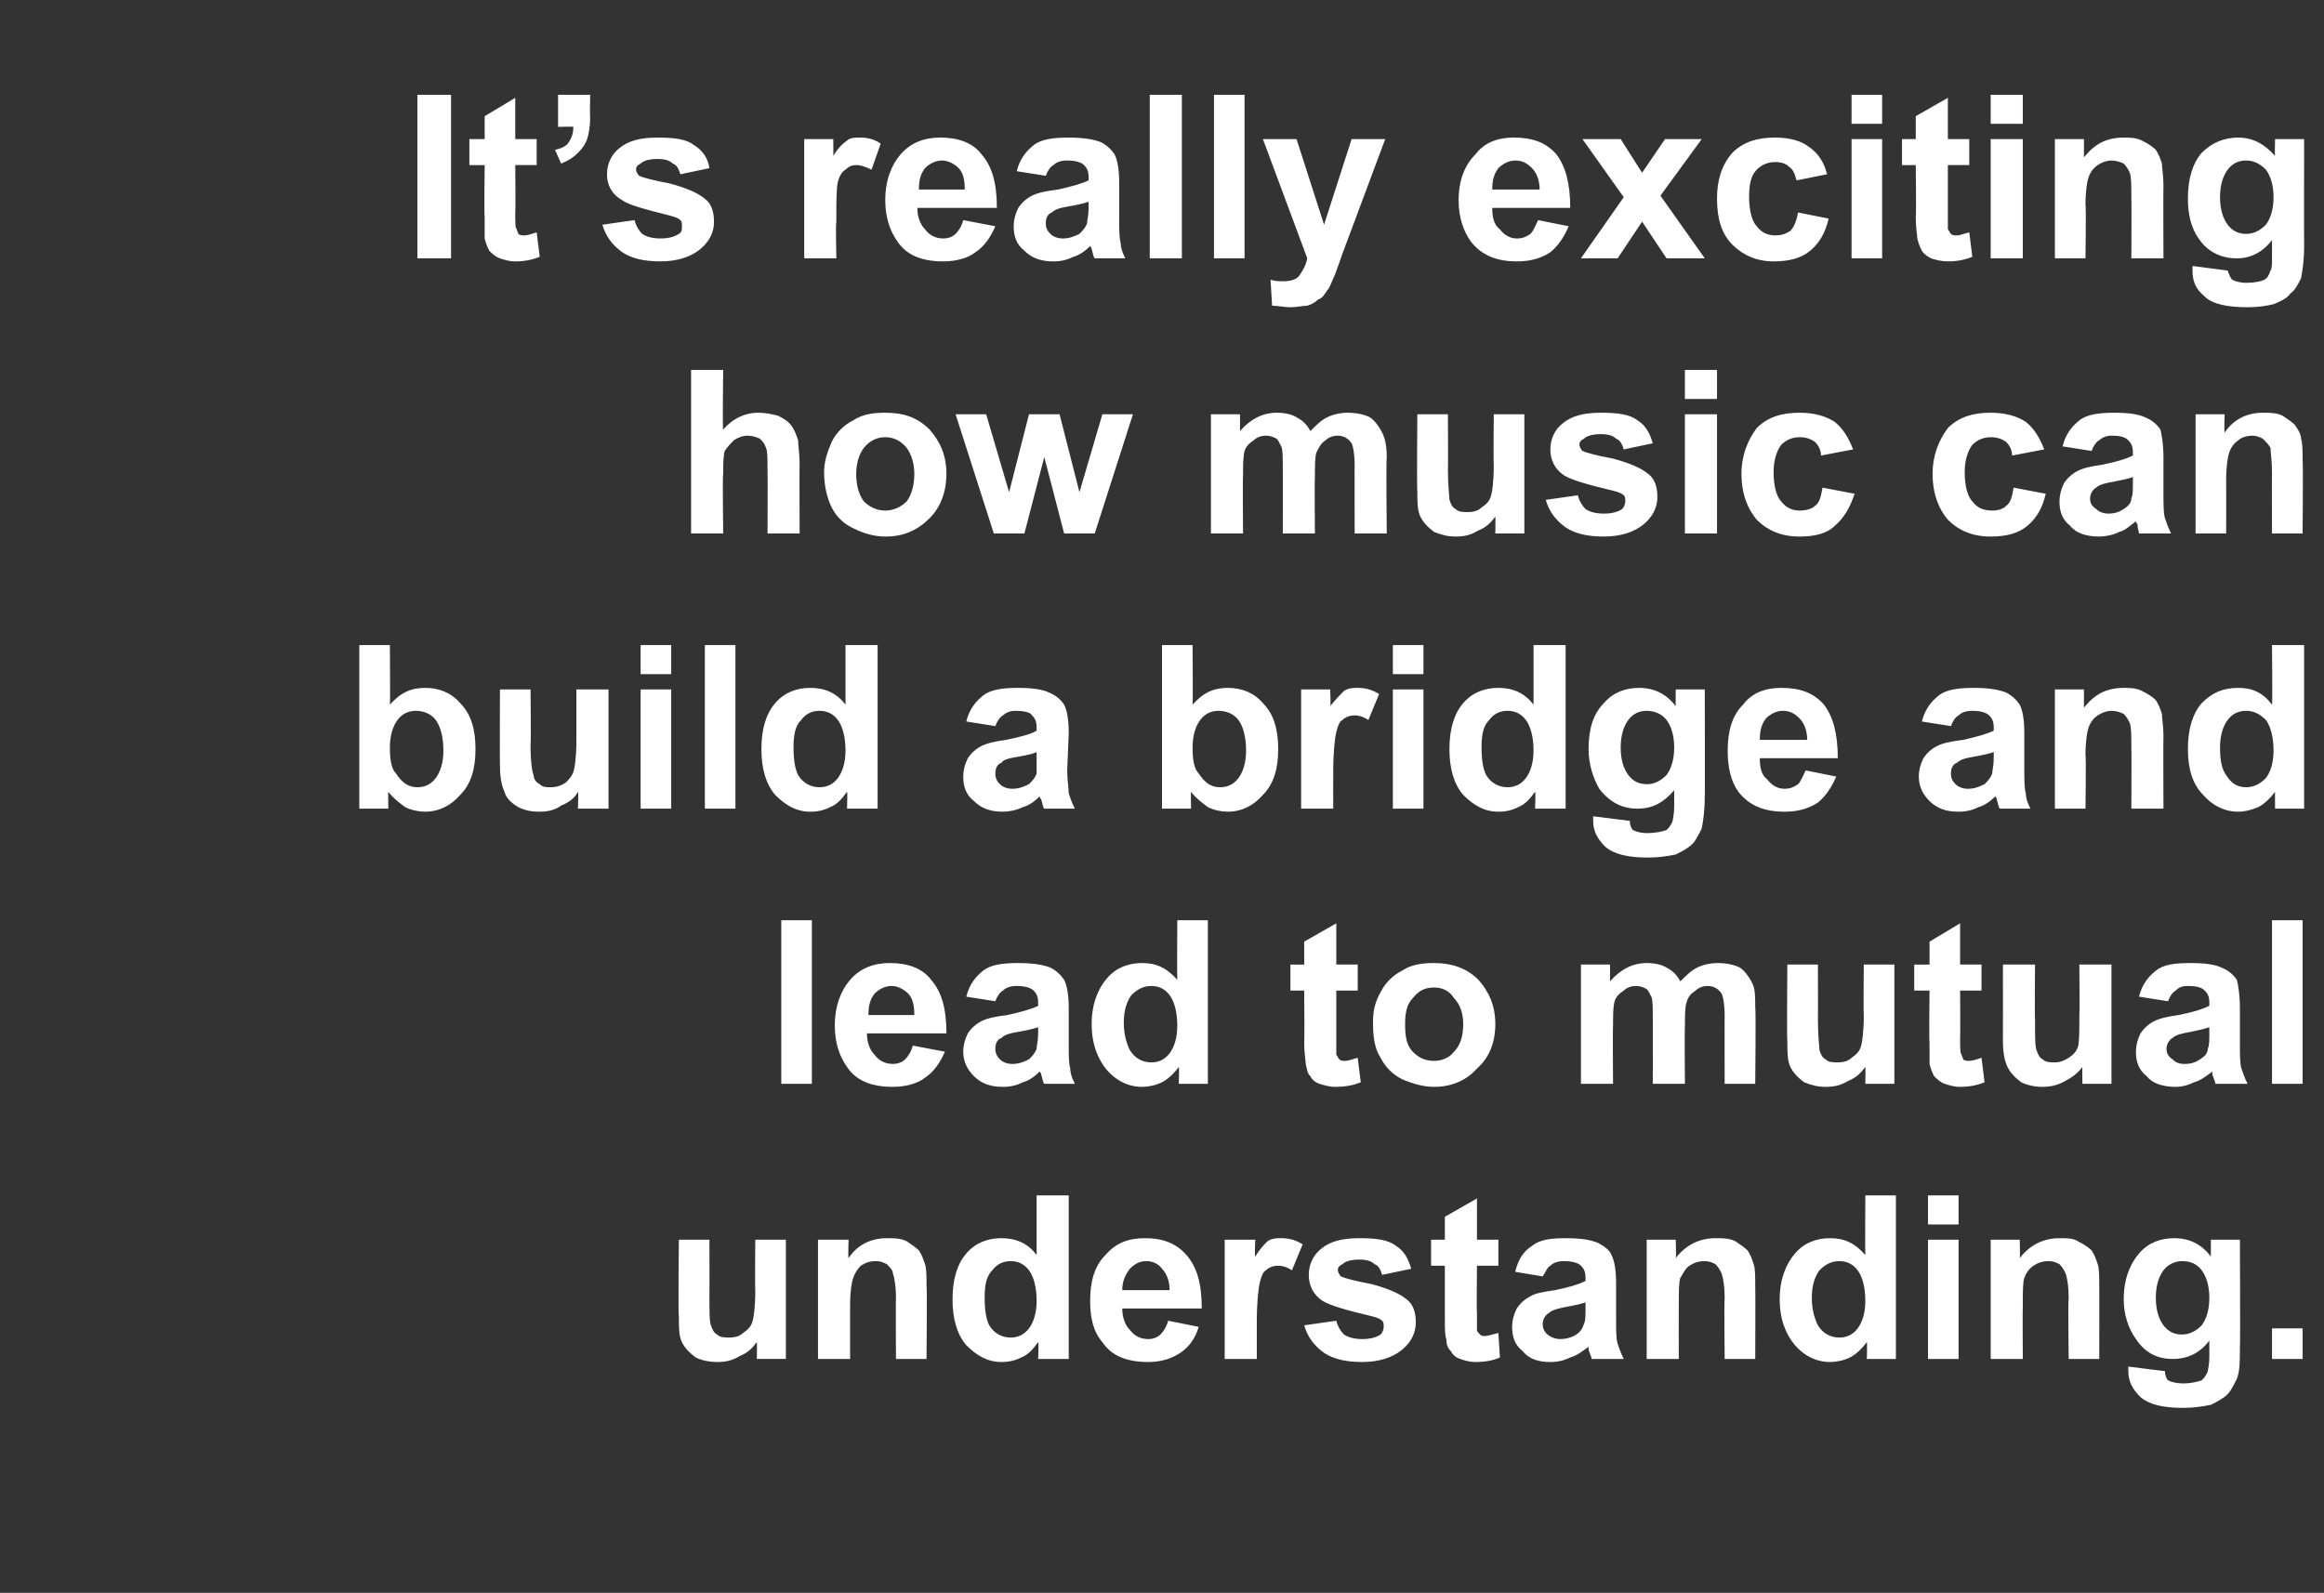 <?xml version="1.0" standalone="no"?><!DOCTYPE svg PUBLIC "-//W3C//DTD SVG 1.1//EN" "http://www.w3.org/Graphics/SVG/1.1/DTD/svg11.dtd"><svg xmlns="http://www.w3.org/2000/svg" version="1.1" width="152px" height="104.2px" viewBox="0 -6 152 104.2" style="top:-6px"><rect x="0" y="-6" width="152" height="104.2" fill="#333333" stroke="none"/><desc>It’s really exciting how music can build a bridge and lead to mutual understanding.</desc><defs/><g id="Polygon41993"><path d="m49.5 82.9c0 0 .02-1.14 0-1.1c-.3.4-.6.7-1.1.9c-.5.3-.9.4-1.5.4c-.5 0-1-.1-1.4-.3c-.4-.3-.7-.6-.9-1c-.2-.4-.2-1-.2-1.7c-.05-.04 0-5 0-5l2 0c0 0 .01 3.62 0 3.6c0 1.1 0 1.8.1 2c.1.3.2.5.4.6c.2.2.5.2.8.2c.4 0 .7-.1.9-.3c.3-.2.5-.4.6-.7c.1-.3.2-1 .2-2.1c-.03.02 0-3.3 0-3.3l2 0l0 7.8l-1.9 0zm11.1 0l-2 0c0 0-.02-3.95 0-3.9c0-.9-.1-1.4-.2-1.7c0-.2-.2-.4-.4-.6c-.2-.1-.4-.2-.7-.2c-.4 0-.7.1-1 .3c-.2.2-.4.5-.5.8c-.1.3-.2.9-.2 1.8c0 0 0 3.5 0 3.5l-2.1 0l0-7.8l2 0c0 0-.04 1.18 0 1.2c.6-.9 1.5-1.3 2.5-1.3c.5 0 .9 0 1.3.2c.3.2.6.4.8.6c.2.3.3.6.4.9c.1.3.1.8.1 1.4c.04-.01 0 4.8 0 4.8zm9.3 0l-2 0c0 0 .05-1.12 0-1.1c-.3.4-.6.8-1.1 1c-.4.2-.8.3-1.3.3c-.9 0-1.6-.4-2.3-1.1c-.6-.7-.9-1.7-.9-3c0-1.3.3-2.3.9-3c.6-.7 1.4-1 2.3-1c.9 0 1.7.3 2.3 1.1c0-.05 0-3.9 0-3.9l2.1 0l0 10.7zm-5.5-4c0 .8.1 1.4.3 1.8c.3.5.8.8 1.4.8c.5 0 .9-.2 1.2-.6c.3-.4.5-1 .5-1.8c0-.9-.2-1.6-.5-2c-.3-.4-.7-.6-1.2-.6c-.5 0-.9.2-1.2.6c-.4.4-.5 1-.5 1.8zm12 1.5c0 0 2 .4 2 .4c-.2.7-.6 1.3-1.2 1.7c-.6.4-1.3.6-2.1.6c-1.4 0-2.4-.4-3-1.3c-.6-.7-.8-1.6-.8-2.7c0-1.3.3-2.3 1-3c.7-.8 1.5-1.1 2.6-1.1c1.1 0 2 .3 2.7 1.1c.7.8 1 1.9 1 3.5c0 0-5.2 0-5.2 0c0 .6.2 1.1.5 1.4c.3.4.7.6 1.2.6c.3 0 .6-.1.8-.3c.2-.2.4-.5.5-.9zm.1-2c0-.6-.2-1.1-.5-1.4c-.2-.3-.6-.5-1-.5c-.5 0-.8.2-1.1.5c-.3.4-.5.8-.5 1.4c0 0 3.1 0 3.1 0zm5.7 4.5l-2.1 0l0-7.8l2 0c0 0-.05 1.15 0 1.1c.3-.5.6-.8.8-1c.3-.2.6-.2.9-.2c.5 0 .9.1 1.4.4c0 0-.7 1.7-.7 1.7c-.3-.2-.6-.3-.9-.3c-.3 0-.6.1-.8.3c-.2.1-.3.4-.4.8c-.1.4-.2 1.3-.2 2.6c0 .02 0 2.4 0 2.4zm3.1-2.2c0 0 2.1-.3 2.1-.3c.1.4.3.7.5.9c.3.2.7.3 1.2.3c.5 0 .9-.1 1.2-.3c.1-.1.2-.3.2-.5c0-.2 0-.3-.1-.4c-.1-.1-.3-.2-.7-.3c-1.7-.4-2.7-.7-3.2-1c-.6-.4-.9-1-.9-1.7c0-.7.3-1.3.8-1.7c.6-.5 1.4-.7 2.5-.7c1.1 0 1.9.1 2.4.5c.5.3.8.8 1 1.5c0 0-1.9.4-1.9.4c-.1-.3-.2-.6-.5-.7c-.2-.2-.5-.3-1-.3c-.5 0-.9.1-1.1.3c-.2.1-.3.2-.3.4c0 .1.1.3.2.4c.2.1.9.3 2 .5c1.1.3 1.8.6 2.3 1c.4.3.6.8.6 1.5c0 .7-.3 1.3-.9 1.8c-.6.5-1.5.8-2.6.8c-1.1 0-1.9-.2-2.5-.6c-.7-.5-1.1-1.1-1.3-1.8zm12.7-5.6l0 1.7l-1.4 0c0 0-.03 3.12 0 3.1c0 .7 0 1 0 1.1c0 .1.1.2.2.3c.1.1.2.1.3.1c.2 0 .5-.1.9-.2c0 0 .1 1.6.1 1.6c-.4.2-1 .3-1.6.3c-.4 0-.7-.1-1-.2c-.3-.1-.5-.3-.6-.5c-.2-.2-.3-.4-.3-.8c-.1-.2-.1-.7-.1-1.4c0-.03 0-3.4 0-3.4l-.9 0l0-1.7l.9 0l0-1.5l2.1-1.2l0 2.7l1.4 0zm2.9 2.4c0 0-1.8-.3-1.8-.3c.2-.8.5-1.3 1.1-1.7c.5-.4 1.2-.5 2.2-.5c1 0 1.6.1 2.1.3c.4.2.8.5.9.8c.2.4.3 1 .3 1.9c0 0 0 2.4 0 2.4c0 .6 0 1.2.1 1.5c.1.3.2.6.4 1c0 0-2.1 0-2.1 0c0-.1-.1-.3-.2-.6c0-.1 0-.2 0-.2c-.4.3-.8.6-1.2.7c-.4.2-.8.3-1.3.3c-.8 0-1.4-.2-1.8-.7c-.5-.4-.7-.9-.7-1.6c0-.4.1-.8.3-1.2c.2-.3.5-.6.9-.8c.3-.2.9-.3 1.6-.4c1-.2 1.6-.4 2-.6c0 0 0-.2 0-.2c0-.4-.1-.6-.3-.8c-.2-.2-.6-.3-1.1-.3c-.4 0-.7.1-.9.3c-.2.1-.3.4-.5.7zm2.8 1.7c-.3.1-.7.2-1.3.3c-.5.1-.9.2-1.1.4c-.2.1-.4.4-.4.7c0 .3.1.5.3.7c.3.2.5.3.9.3c.3 0 .7-.1 1-.3c.3-.2.4-.4.5-.7c.1-.2.1-.5.1-1c0 0 0-.4 0-.4zm11.1 3.7l-2 0c0 0-.04-3.95 0-3.9c0-.9-.1-1.4-.2-1.7c-.1-.2-.2-.4-.4-.6c-.2-.1-.4-.2-.7-.2c-.4 0-.7.1-1 .3c-.3.2-.4.5-.6.8c-.1.3-.1.9-.1 1.8c-.01 0 0 3.5 0 3.5l-2.1 0l0-7.8l1.9 0c0 0 .04 1.18 0 1.2c.7-.9 1.6-1.3 2.6-1.3c.5 0 .9 0 1.3.2c.3.2.6.4.8.6c.2.3.3.6.4.9c.1.3.1.8.1 1.4c.02-.01 0 4.8 0 4.8zm9.2 0l-1.9 0c0 0 .03-1.12 0-1.1c-.3.4-.7.8-1.1 1c-.4.2-.9.3-1.3.3c-.9 0-1.7-.4-2.3-1.1c-.6-.7-1-1.7-1-3c0-1.3.4-2.3 1-3c.6-.7 1.4-1 2.3-1c.9 0 1.6.3 2.3 1.1c-.02-.05 0-3.9 0-3.9l2 0l0 10.7zm-5.5-4c0 .8.2 1.4.4 1.8c.3.5.8.8 1.4.8c.5 0 .9-.2 1.2-.6c.3-.4.5-1 .5-1.8c0-.9-.2-1.6-.5-2c-.3-.4-.7-.6-1.2-.6c-.5 0-.9.2-1.3.6c-.3.4-.5 1-.5 1.8zm7.6-4.8l0-1.9l2 0l0 1.9l-2 0zm0 8.8l0-7.8l2 0l0 7.8l-2 0zm11.2 0l-2 0c0 0-.05-3.95 0-3.9c0-.9-.1-1.4-.2-1.7c-.1-.2-.2-.4-.4-.6c-.2-.1-.4-.2-.7-.2c-.4 0-.7.1-1 .3c-.3.2-.5.5-.6.8c-.1.3-.1.9-.1 1.8c-.02 0 0 3.5 0 3.5l-2.1 0l0-7.8l1.9 0c0 0 .03 1.18 0 1.2c.7-.9 1.6-1.3 2.6-1.3c.5 0 .9 0 1.2.2c.4.2.7.4.9.6c.2.3.3.6.4.9c.1.3.1.8.1 1.4c.01-.01 0 4.8 0 4.8zm1.9.8c0-.1 0-.2 0-.3c0 0 2.4.3 2.4.3c0 .3.1.5.2.6c.2.1.5.2 1 .2c.5 0 .9-.1 1.2-.2c.1-.1.3-.3.4-.6c0-.1.1-.4.1-.9c0 0 0-1.1 0-1.1c-.6.8-1.4 1.2-2.4 1.2c-1 0-1.8-.4-2.4-1.3c-.5-.7-.8-1.6-.8-2.6c0-1.3.4-2.3 1-3c.6-.7 1.4-1 2.3-1c1 0 1.8.4 2.4 1.2c0 .03 0-1.1 0-1.1l1.9 0c0 0 .03 7.02 0 7c0 .9 0 1.6-.2 2.1c-.2.4-.4.8-.6 1c-.3.3-.7.5-1.1.7c-.5.1-1.1.2-1.8.2c-1.3 0-2.2-.2-2.8-.7c-.5-.5-.8-1-.8-1.7c0 0 0 0 0 0zm1.8-4.8c0 .8.2 1.4.5 1.8c.3.4.7.6 1.2.6c.5 0 .9-.2 1.3-.6c.3-.4.5-1 .5-1.8c0-.8-.2-1.4-.5-1.8c-.3-.4-.7-.6-1.3-.6c-.4 0-.9.2-1.2.6c-.3.4-.5 1-.5 1.8zm7.6 4l0-2l2 0l0 2l-2 0z" stroke="none" fill="#fff"/></g><g id="Polygon41992"><path d="m51.1 64.9l0-10.7l2 0l0 10.7l-2 0zm8.6-2.5c0 0 2.1.4 2.1.4c-.3.7-.7 1.3-1.3 1.7c-.5.4-1.3.6-2.1.6c-1.4 0-2.4-.4-3-1.3c-.5-.7-.8-1.6-.8-2.7c0-1.3.4-2.3 1-3c.7-.8 1.6-1.1 2.6-1.1c1.1 0 2.1.3 2.7 1.1c.7.8 1 1.9 1 3.5c0 0-5.2 0-5.2 0c0 .6.2 1.1.5 1.4c.3.4.7.6 1.2.6c.3 0 .6-.1.8-.3c.2-.2.4-.5.5-.9zm.1-2c0-.6-.1-1.1-.4-1.4c-.3-.3-.7-.5-1.1-.5c-.4 0-.8.2-1.1.5c-.3.4-.4.8-.4 1.4c0 0 3 0 3 0zm5.3-.9c0 0-1.9-.3-1.9-.3c.2-.8.6-1.3 1.1-1.7c.5-.4 1.3-.5 2.3-.5c.9 0 1.6.1 2.1.3c.4.2.7.5.9.8c.2.4.3 1 .3 1.9c0 0 0 2.4 0 2.4c0 .6 0 1.2.1 1.5c0 .3.1.6.3 1c0 0-2 0-2 0c-.1-.1-.1-.3-.2-.6c0-.1-.1-.2-.1-.2c-.3.3-.7.6-1.1.7c-.4.2-.8.3-1.3.3c-.8 0-1.4-.2-1.9-.7c-.4-.4-.7-.9-.7-1.6c0-.4.1-.8.3-1.2c.2-.3.5-.6.9-.8c.4-.2.9-.3 1.7-.4c.9-.2 1.6-.4 2-.6c0 0 0-.2 0-.2c0-.4-.1-.6-.3-.8c-.2-.2-.6-.3-1.1-.3c-.4 0-.7.1-.9.3c-.2.1-.4.4-.5.7zm2.8 1.7c-.3.1-.7.2-1.3.3c-.6.1-.9.2-1.1.4c-.3.1-.4.4-.4.7c0 .3.1.5.3.7c.2.2.5.3.8.3c.4 0 .7-.1 1.1-.3c.2-.2.4-.4.5-.7c0-.2.1-.5.1-1c0 0 0-.4 0-.4zm11.1 3.7l-1.9 0c0 0 .03-1.12 0-1.1c-.3.4-.7.8-1.1 1c-.4.2-.9.3-1.3.3c-.9 0-1.7-.4-2.3-1.1c-.6-.7-1-1.7-1-3c0-1.3.4-2.3 1-3c.6-.7 1.4-1 2.3-1c.9 0 1.6.3 2.3 1.1c-.02-.05 0-3.9 0-3.9l2 0l0 10.7zm-5.5-4c0 .8.2 1.4.4 1.8c.3.5.8.8 1.4.8c.5 0 .9-.2 1.2-.6c.3-.4.5-1 .5-1.8c0-.9-.2-1.6-.5-2c-.3-.4-.7-.6-1.2-.6c-.5 0-.9.2-1.3.6c-.3.4-.5 1-.5 1.8zm15.3-3.8l0 1.7l-1.4 0c0 0 0 3.12 0 3.1c0 .7 0 1 0 1.1c.1.1.1.2.2.3c.1.1.2.1.4.1c.2 0 .4-.1.8-.2c0 0 .2 1.6.2 1.6c-.5.2-1 .3-1.7.3c-.3 0-.7-.1-1-.2c-.3-.1-.5-.3-.6-.5c-.2-.2-.2-.4-.3-.8c0-.2-.1-.7-.1-1.4c.03-.03 0-3.4 0-3.4l-.9 0l0-1.7l.9 0l0-1.5l2.1-1.2l0 2.7l1.4 0zm1 3.8c0-.7.1-1.3.5-2c.3-.6.8-1.1 1.4-1.4c.6-.4 1.3-.5 2.1-.5c1.1 0 2.1.3 2.9 1.1c.7.8 1.1 1.7 1.1 2.9c0 1.2-.4 2.2-1.2 2.9c-.7.8-1.7 1.2-2.8 1.2c-.7 0-1.4-.2-2.1-.5c-.6-.3-1.1-.8-1.4-1.4c-.4-.6-.5-1.4-.5-2.3zm2.1.1c0 .8.1 1.4.5 1.8c.4.4.8.6 1.4.6c.5 0 1-.2 1.3-.6c.4-.4.6-1 .6-1.8c0-.7-.2-1.3-.6-1.7c-.3-.5-.8-.7-1.3-.7c-.6 0-1 .2-1.4.7c-.4.4-.5 1-.5 1.7zm11.5-3.9l1.9 0c0 0 .01 1.1 0 1.1c.7-.8 1.5-1.2 2.4-1.2c.5 0 1 .1 1.3.3c.4.2.7.5.9.9c.4-.4.7-.7 1.1-.9c.4-.2.9-.3 1.3-.3c.6 0 1.1.1 1.5.3c.3.2.6.6.8 1c.2.4.2.9.2 1.6c.05.05 0 5 0 5l-2 0c0 0-.01-4.43 0-4.4c0-.8-.1-1.3-.2-1.5c-.2-.3-.5-.5-.9-.5c-.3 0-.6.1-.8.3c-.3.2-.5.4-.6.8c-.1.3-.1.9-.1 1.6c-.03-.01 0 3.7 0 3.7l-2.1 0c0 0 .01-4.24 0-4.2c0-.8 0-1.3-.1-1.5c-.1-.2-.2-.4-.3-.5c-.2-.1-.4-.2-.7-.2c-.3 0-.6.1-.8.3c-.3.2-.5.4-.6.7c-.1.4-.1.9-.1 1.6c-.03.04 0 3.8 0 3.8l-2.1 0l0-7.8zm18.6 7.8c0 0 .02-1.14 0-1.1c-.3.4-.6.7-1.1.9c-.5.3-.9.4-1.5.4c-.5 0-.9-.1-1.4-.3c-.4-.3-.7-.6-.9-1c-.2-.4-.2-1-.2-1.7c-.04-.04 0-5 0-5l2 0c0 0 .01 3.62 0 3.6c0 1.1.1 1.8.1 2c.1.3.2.5.4.6c.2.2.5.2.8.2c.4 0 .7-.1.9-.3c.3-.2.5-.4.6-.7c.1-.3.2-1 .2-2.1c-.03.02 0-3.3 0-3.3l2 0l0 7.8l-1.9 0zm7.6-7.8l0 1.7l-1.4 0c0 0 .02 3.12 0 3.1c0 .7 0 1 .1 1.1c0 .1.1.2.1.3c.1.1.3.1.4.1c.2 0 .5-.1.8-.2c0 0 .2 1.6.2 1.6c-.5.2-1 .3-1.6.3c-.4 0-.7-.1-1-.2c-.3-.1-.5-.3-.7-.5c-.1-.2-.2-.4-.3-.8c0-.2 0-.7 0-1.4c-.04-.03 0-3.4 0-3.4l-1 0l0-1.7l1 0l0-1.5l2-1.2l0 2.7l1.4 0zm6.6 7.8c0 0-.02-1.14 0-1.1c-.3.4-.7.7-1.1.9c-.5.3-1 .4-1.5.4c-.5 0-1-.1-1.4-.3c-.4-.3-.7-.6-.9-1c-.2-.4-.3-1-.3-1.7c.01-.04 0-5 0-5l2.1 0c0 0-.03 3.62 0 3.6c0 1.1 0 1.8.1 2c.1.3.2.5.4.6c.2.2.5.2.8.2c.3 0 .6-.1.9-.3c.3-.2.5-.4.6-.7c.1-.3.1-1 .1-2.1c.03.02 0-3.3 0-3.3l2.1 0l0 7.8l-1.9 0zm5.6-5.4c0 0-1.9-.3-1.9-.3c.2-.8.6-1.3 1.1-1.7c.5-.4 1.2-.5 2.3-.5c.9 0 1.6.1 2 .3c.5.2.8.5 1 .8c.1.4.2 1 .2 1.9c0 0 0 2.4 0 2.4c0 .6 0 1.2.1 1.5c.1.3.2.6.4 1c0 0-2.1 0-2.1 0c0-.1-.1-.3-.2-.6c0-.1 0-.2 0-.2c-.4.3-.8.6-1.2.7c-.4.2-.8.3-1.2.3c-.8 0-1.5-.2-1.9-.7c-.5-.4-.7-.9-.7-1.6c0-.4.1-.8.3-1.2c.2-.3.5-.6.9-.8c.4-.2.9-.3 1.6-.4c1-.2 1.6-.4 2-.6c0 0 0-.2 0-.2c0-.4-.1-.6-.3-.8c-.2-.2-.5-.3-1.1-.3c-.4 0-.6.1-.8.3c-.2.1-.4.4-.5.7zm2.7 1.7c-.3.1-.7.2-1.2.3c-.6.1-1 .2-1.2.4c-.2.1-.4.4-.4.7c0 .3.1.5.4.7c.2.2.4.3.8.3c.4 0 .7-.1 1-.3c.3-.2.5-.4.5-.7c.1-.2.1-.5.1-1c0 0 0-.4 0-.4zm4.1 3.7l0-10.7l2 0l0 10.7l-2 0z" stroke="none" fill="#fff"/></g><g id="Polygon41991"><path d="m23.5 46.9l0-10.7l2 0c0 0 .03 3.85 0 3.9c.7-.8 1.4-1.1 2.3-1.1c.9 0 1.7.3 2.3 1c.7.7 1 1.7 1 3c0 1.3-.3 2.3-1 3c-.6.7-1.4 1.1-2.3 1.1c-.4 0-.9-.1-1.3-.3c-.4-.3-.8-.6-1.1-1c-.02-.02 0 1.1 0 1.1l-1.9 0zm2-4c0 .8.1 1.4.4 1.7c.4.6.8.9 1.4.9c.5 0 .9-.2 1.2-.6c.3-.4.5-1 .5-1.8c0-.9-.2-1.6-.5-2c-.3-.4-.8-.6-1.3-.6c-.5 0-.9.2-1.2.6c-.3.4-.5 1-.5 1.8zm12.3 4c0 0 .04-1.14 0-1.1c-.2.4-.6.7-1.1.9c-.4.3-.9.4-1.4.4c-.6 0-1-.1-1.4-.3c-.5-.3-.8-.6-.9-1c-.2-.4-.3-1-.3-1.7c-.02-.04 0-5 0-5l2 0c0 0 .04 3.62 0 3.6c0 1.1.1 1.8.2 2c0 .3.2.5.4.6c.2.2.4.2.7.2c.4 0 .7-.1 1-.3c.2-.2.4-.4.5-.7c.1-.3.2-1 .2-2.1c0 .02 0-3.3 0-3.3l2.1 0l0 7.8l-2 0zm4.1-8.8l0-1.9l2 0l0 1.9l-2 0zm0 8.8l0-7.8l2 0l0 7.8l-2 0zm4.2 0l0-10.7l2 0l0 10.7l-2 0zm11.3 0l-2 0c0 0 .04-1.12 0-1.1c-.3.4-.6.8-1.1 1c-.4.2-.8.3-1.3.3c-.9 0-1.6-.4-2.3-1.1c-.6-.7-.9-1.7-.9-3c0-1.3.3-2.3.9-3c.6-.7 1.4-1 2.3-1c.9 0 1.7.3 2.3 1.1c0-.05 0-3.9 0-3.9l2.1 0l0 10.7zm-5.5-4c0 .8.1 1.4.3 1.8c.3.5.8.8 1.4.8c.5 0 .9-.2 1.2-.6c.3-.4.5-1 .5-1.8c0-.9-.2-1.6-.5-2c-.3-.4-.7-.6-1.2-.6c-.5 0-.9.2-1.2.6c-.4.4-.5 1-.5 1.8zm13.2-1.4c0 0-1.9-.3-1.9-.3c.2-.8.6-1.3 1.1-1.7c.5-.4 1.3-.5 2.3-.5c.9 0 1.6.1 2 .3c.5.2.8.5 1 .8c.2.4.3 1 .3 1.9c0 0-.1 2.4-.1 2.4c0 .6.1 1.2.1 1.5c.1.3.2.6.4 1c0 0-2 0-2 0c-.1-.1-.1-.3-.2-.6c-.1-.1-.1-.2-.1-.2c-.3.3-.7.6-1.1.7c-.4.2-.9.3-1.3.3c-.8 0-1.4-.2-1.9-.7c-.5-.4-.7-.9-.7-1.6c0-.4.1-.8.3-1.2c.2-.3.5-.6.9-.8c.4-.2.9-.3 1.6-.4c1-.2 1.7-.4 2-.6c0 0 0-.2 0-.2c0-.4-.1-.6-.3-.8c-.1-.2-.5-.3-1.1-.3c-.3 0-.6.1-.8.3c-.2.1-.4.4-.5.7zm2.7 1.7c-.2.1-.6.2-1.2.3c-.6.1-1 .2-1.1.4c-.3.1-.4.4-.4.7c0 .3.1.5.3.7c.2.2.5.3.8.3c.4 0 .7-.1 1.1-.3c.2-.2.4-.4.5-.7c0-.2 0-.5 0-1c0 0 0-.4 0-.4zm8.2 3.7l0-10.7l2 0c0 0 .03 3.85 0 3.9c.7-.8 1.4-1.1 2.3-1.1c.9 0 1.7.3 2.3 1c.7.7 1 1.7 1 3c0 1.3-.3 2.3-1 3c-.6.7-1.4 1.1-2.3 1.1c-.4 0-.9-.1-1.3-.3c-.4-.3-.8-.6-1.1-1c-.02-.02 0 1.1 0 1.1l-1.9 0zm2-4c0 .8.1 1.4.4 1.7c.4.6.8.9 1.4.9c.5 0 .9-.2 1.2-.6c.3-.4.5-1 .5-1.8c0-.9-.2-1.6-.5-2c-.3-.4-.8-.6-1.3-.6c-.5 0-.9.2-1.2.6c-.3.4-.5 1-.5 1.8zm9.2 4l-2.1 0l0-7.8l1.9 0c0 0 .05 1.15 0 1.1c.4-.5.7-.8.9-1c.3-.2.6-.2.9-.2c.5 0 .9.1 1.4.4c0 0-.7 1.7-.7 1.7c-.3-.2-.6-.3-.9-.3c-.3 0-.6.1-.8.3c-.2.1-.3.4-.4.8c-.1.4-.2 1.3-.2 2.6c-.01.02 0 2.4 0 2.4zm3.9-8.8l0-1.9l2 0l0 1.9l-2 0zm0 8.8l0-7.8l2 0l0 7.8l-2 0zm11.3 0l-2 0c0 0 .05-1.12 0-1.1c-.3.4-.6.8-1.1 1c-.4.2-.8.3-1.3.3c-.9 0-1.6-.4-2.3-1.1c-.6-.7-.9-1.7-.9-3c0-1.3.3-2.3.9-3c.6-.7 1.4-1 2.3-1c.9 0 1.7.3 2.3 1.1c0-.05 0-3.9 0-3.9l2.1 0l0 10.7zm-5.5-4c0 .8.1 1.4.3 1.8c.3.5.8.8 1.4.8c.5 0 .9-.2 1.2-.6c.3-.4.5-1 .5-1.8c0-.9-.2-1.6-.5-2c-.3-.4-.7-.6-1.2-.6c-.5 0-.9.2-1.2.6c-.4.4-.5 1-.5 1.8zm7.3 4.8c0-.1 0-.2 0-.3c0 0 2.4.3 2.4.3c0 .3.1.5.2.6c.2.1.5.2.9.2c.6 0 1-.1 1.3-.2c.1-.1.3-.3.4-.6c0-.1.1-.4.1-.9c0 0 0-1.1 0-1.1c-.7.8-1.4 1.2-2.4 1.2c-1 0-1.8-.4-2.5-1.3c-.4-.7-.7-1.6-.7-2.6c0-1.3.3-2.3 1-3c.6-.7 1.4-1 2.3-1c1 0 1.8.4 2.4 1.2c-.01.03 0-1.1 0-1.1l1.9 0c0 0 .02 7.02 0 7c0 .9-.1 1.6-.2 2.1c-.2.4-.4.8-.6 1c-.3.3-.7.5-1.1.7c-.5.1-1.1.2-1.8.2c-1.3 0-2.2-.2-2.8-.7c-.5-.5-.8-1-.8-1.7c0 0 0 0 0 0zm1.8-4.8c0 .8.2 1.4.5 1.8c.3.4.7.6 1.2.6c.5 0 .9-.2 1.3-.6c.3-.4.5-1 .5-1.8c0-.8-.2-1.4-.5-1.8c-.3-.4-.8-.6-1.3-.6c-.5 0-.9.2-1.2.6c-.3.4-.5 1-.5 1.8zm12.1 1.5c0 0 2 .4 2 .4c-.3.7-.7 1.3-1.2 1.7c-.6.4-1.3.6-2.2.6c-1.3 0-2.3-.4-3-1.3c-.5-.7-.7-1.6-.7-2.7c0-1.3.3-2.3 1-3c.6-.8 1.5-1.1 2.5-1.1c1.2 0 2.1.3 2.8 1.1c.6.8.9 1.9.9 3.5c0 0-5.1 0-5.1 0c0 .6.1 1.1.5 1.4c.3.4.7.6 1.1.6c.4 0 .6-.1.9-.3c.2-.2.3-.5.5-.9zm.1-2c0-.6-.2-1.1-.5-1.4c-.3-.3-.6-.5-1.1-.5c-.4 0-.8.2-1.1.5c-.3.4-.4.8-.4 1.4c0 0 3.1 0 3.1 0zm9.4-.9c0 0-1.9-.3-1.9-.3c.2-.8.6-1.3 1.1-1.7c.5-.4 1.3-.5 2.3-.5c.9 0 1.6.1 2.1.3c.4.2.7.5.9.8c.2.4.3 1 .3 1.9c0 0 0 2.4 0 2.4c0 .6 0 1.2.1 1.5c0 .3.1.6.3 1c0 0-2 0-2 0c-.1-.1-.1-.3-.2-.6c0-.1-.1-.2-.1-.2c-.3.3-.7.6-1.1.7c-.4.2-.8.3-1.3.3c-.8 0-1.4-.2-1.9-.7c-.4-.4-.7-.9-.7-1.6c0-.4.1-.8.3-1.2c.2-.3.5-.6.9-.8c.4-.2.9-.3 1.7-.4c.9-.2 1.6-.4 2-.6c0 0 0-.2 0-.2c0-.4-.1-.6-.3-.8c-.2-.2-.6-.3-1.1-.3c-.4 0-.7.1-.9.3c-.2.1-.4.4-.5.7zm2.8 1.7c-.3.1-.7.2-1.3.3c-.6.1-.9.2-1.1.4c-.3.1-.4.4-.4.7c0 .3.1.5.3.7c.2.2.5.3.8.3c.4 0 .7-.1 1.1-.3c.2-.2.4-.4.5-.7c0-.2.1-.5.1-1c0 0 0-.4 0-.4zm11.1 3.7l-2.1 0c0 0 .02-3.95 0-3.9c0-.9 0-1.4-.1-1.7c-.1-.2-.2-.4-.4-.6c-.2-.1-.5-.2-.8-.2c-.3 0-.6.1-.9.3c-.3.2-.5.5-.6.8c-.1.3-.2.9-.2 1.8c.05 0 0 3.5 0 3.5l-2 0l0-7.8l1.9 0c0 0 0 1.18 0 1.2c.7-.9 1.5-1.3 2.6-1.3c.4 0 .8 0 1.2.2c.4.2.7.4.9.6c.2.3.3.6.4.9c0 .3.1.8.1 1.4c-.02-.01 0 4.8 0 4.8zm9.2 0l-1.9 0c0 0-.01-1.12 0-1.1c-.3.4-.7.8-1.1 1c-.5.2-.9.3-1.3.3c-.9 0-1.7-.4-2.3-1.1c-.7-.7-1-1.7-1-3c0-1.3.3-2.3.9-3c.7-.7 1.4-1 2.4-1c.9 0 1.6.3 2.2 1.1c.04-.05 0-3.9 0-3.9l2.1 0l0 10.7zm-5.5-4c0 .8.1 1.4.4 1.8c.3.5.7.8 1.3.8c.5 0 .9-.2 1.3-.6c.3-.4.5-1 .5-1.8c0-.9-.2-1.6-.5-2c-.4-.4-.8-.6-1.3-.6c-.5 0-.9.2-1.2.6c-.3.4-.5 1-.5 1.8z" stroke="none" fill="#fff"/></g><g id="Polygon41990"><path d="m47.3 18.2c0 0-.05 3.93 0 3.9c.6-.7 1.4-1.1 2.3-1.1c.5 0 .9.1 1.3.2c.4.2.7.4.9.7c.2.3.3.6.4.9c0 .3.1.9.1 1.6c-.02-.04 0 4.5 0 4.5l-2.1 0c0 0 .02-4.09 0-4.1c0-.8 0-1.3-.1-1.5c-.1-.3-.2-.4-.4-.6c-.2-.1-.5-.2-.8-.2c-.3 0-.6.1-.9.3c-.2.2-.4.4-.6.7c-.1.4-.1.9-.1 1.5c-.05.02 0 3.9 0 3.9l-2.1 0l0-10.7l2.1 0zm6.6 6.7c0-.7.2-1.3.5-2c.3-.6.8-1.1 1.4-1.4c.6-.4 1.3-.5 2.1-.5c1.2 0 2.1.3 2.9 1.1c.7.8 1.1 1.7 1.1 2.9c0 1.2-.4 2.2-1.1 2.9c-.8.8-1.7 1.2-2.9 1.2c-.7 0-1.4-.2-2-.5c-.7-.3-1.2-.8-1.5-1.4c-.3-.6-.5-1.4-.5-2.3zm2.1.1c0 .8.2 1.4.5 1.8c.4.4.9.6 1.4.6c.5 0 1-.2 1.4-.6c.3-.4.5-1 .5-1.8c0-.7-.2-1.3-.5-1.7c-.4-.5-.9-.7-1.4-.7c-.5 0-1 .2-1.4.7c-.3.4-.5 1-.5 1.7zm9 3.9l-2.5-7.8l2 0l1.5 5.1l1.3-5.1l2 0l1.3 5.1l1.5-5.1l2 0l-2.5 7.8l-2 0l-1.3-5l-1.3 5l-2 0zm14.2-7.8l1.9 0c0 0 .01 1.1 0 1.1c.7-.8 1.5-1.2 2.4-1.2c.5 0 1 .1 1.3.3c.4.2.7.5.9.9c.4-.4.7-.7 1.1-.9c.4-.2.9-.3 1.3-.3c.6 0 1.1.1 1.5.3c.3.2.6.6.8 1c.2.4.3.9.3 1.6c-.05.05 0 5 0 5l-2.1 0c0 0-.01-4.43 0-4.4c0-.8-.1-1.3-.2-1.5c-.2-.3-.5-.5-.9-.5c-.3 0-.6.1-.8.3c-.3.2-.4.4-.6.8c-.1.3-.1.9-.1 1.6c-.03-.01 0 3.7 0 3.7l-2.1 0c0 0 .01-4.24 0-4.2c0-.8 0-1.3-.1-1.5c-.1-.2-.2-.4-.3-.5c-.2-.1-.4-.2-.7-.2c-.3 0-.6.1-.8.3c-.3.2-.5.4-.6.7c-.1.4-.1.9-.1 1.6c-.03.04 0 3.8 0 3.8l-2.1 0l0-7.8zm18.6 7.8c0 0 .02-1.14 0-1.1c-.3.4-.6.7-1.1.9c-.5.3-.9.4-1.5.4c-.5 0-.9-.1-1.4-.3c-.4-.3-.7-.6-.9-1c-.2-.4-.2-1-.2-1.7c-.04-.04 0-5 0-5l2 0c0 0 .02 3.62 0 3.6c0 1.1.1 1.8.1 2c.1.3.2.5.4.6c.2.2.5.2.8.2c.4 0 .7-.1.9-.3c.3-.2.5-.4.6-.7c.1-.3.2-1 .2-2.1c-.03.02 0-3.3 0-3.3l2 0l0 7.8l-1.9 0zm3.3-2.2c0 0 2.1-.3 2.1-.3c.1.4.3.7.5.9c.3.2.7.3 1.2.3c.5 0 .9-.1 1.2-.3c.1-.1.2-.3.2-.5c0-.2 0-.3-.1-.4c-.1-.1-.3-.2-.7-.3c-1.7-.4-2.7-.7-3.2-1c-.6-.4-.9-1-.9-1.7c0-.7.3-1.3.8-1.7c.6-.5 1.4-.7 2.5-.7c1.1 0 1.9.1 2.4.5c.5.3.8.8 1 1.5c0 0-1.9.4-1.9.4c-.1-.3-.2-.6-.5-.7c-.2-.2-.5-.3-1-.3c-.5 0-.9.1-1.1.3c-.2.1-.3.2-.3.4c0 .1.1.3.2.4c.2.1.9.3 2 .5c1.1.3 1.8.6 2.3 1c.4.3.6.8.6 1.5c0 .7-.3 1.3-.9 1.8c-.6.5-1.5.8-2.6.8c-1.1 0-1.9-.2-2.5-.6c-.7-.5-1.1-1.1-1.3-1.8zm9.1-6.6l0-1.9l2.1 0l0 1.9l-2.1 0zm0 8.8l0-7.8l2.1 0l0 7.8l-2.1 0zm11-5.5c0 0-2.1.4-2.1.4c0-.4-.2-.7-.4-.9c-.3-.2-.6-.3-1-.3c-.5 0-.9.2-1.2.5c-.3.4-.5 1-.5 1.8c0 .9.2 1.6.5 1.9c.3.4.7.6 1.2.6c.4 0 .8-.1 1-.3c.3-.2.4-.6.5-1.2c0 0 2.1.4 2.1.4c-.3.9-.7 1.6-1.3 2.1c-.5.5-1.3.7-2.3.7c-1.2 0-2.1-.4-2.8-1.1c-.6-.7-1-1.7-1-3c0-1.2.4-2.2 1-3c.7-.7 1.6-1 2.8-1c.9 0 1.7.2 2.3.6c.5.4.9 1 1.2 1.8zm12.5 0c0 0-2.1.4-2.1.4c0-.4-.2-.7-.4-.9c-.3-.2-.6-.3-1-.3c-.5 0-.9.2-1.2.5c-.3.4-.5 1-.5 1.8c0 .9.2 1.6.5 1.9c.3.4.7.6 1.3.6c.4 0 .7-.1.9-.3c.3-.2.4-.6.5-1.2c0 0 2.1.4 2.1.4c-.2.9-.6 1.6-1.2 2.1c-.6.5-1.4.7-2.4.7c-1.2 0-2.1-.4-2.8-1.1c-.6-.7-1-1.7-1-3c0-1.2.4-2.2 1-3c.7-.7 1.6-1 2.8-1c.9 0 1.7.2 2.3.6c.5.4.9 1 1.2 1.8zm3.1.1c0 0-1.9-.3-1.9-.3c.2-.8.6-1.3 1.1-1.7c.5-.4 1.3-.5 2.3-.5c.9 0 1.6.1 2 .3c.5.2.8.5 1 .8c.1.4.2 1 .2 1.9c0 0 0 2.4 0 2.4c0 .6 0 1.2.1 1.5c.1.3.2.6.4 1c0 0-2.1 0-2.1 0c0-.1-.1-.3-.1-.6c-.1-.1-.1-.2-.1-.2c-.4.3-.7.6-1.1.7c-.4.2-.9.3-1.3.3c-.8 0-1.5-.2-1.9-.7c-.5-.4-.7-.9-.7-1.6c0-.4.1-.8.3-1.2c.2-.3.5-.6.9-.8c.4-.2.9-.3 1.6-.4c1-.2 1.6-.4 2-.6c0 0 0-.2 0-.2c0-.4-.1-.6-.3-.8c-.2-.2-.5-.3-1.1-.3c-.3 0-.6.1-.8.3c-.2.1-.4.4-.5.7zm2.7 1.7c-.2.1-.7.2-1.2.3c-.6.1-1 .2-1.2.4c-.2.1-.4.4-.4.7c0 .3.1.5.4.7c.2.2.5.3.8.3c.4 0 .7-.1 1-.3c.3-.2.5-.4.5-.7c.1-.2.1-.5.1-1c0 0 0-.4 0-.4zm11.1 3.7l-2 0c0 0-.02-3.95 0-3.9c0-.9-.1-1.4-.1-1.7c-.1-.2-.3-.4-.5-.6c-.2-.1-.4-.2-.7-.2c-.3 0-.7.1-.9.3c-.3.2-.5.5-.6.8c-.1.3-.2.9-.2 1.8c.01 0 0 3.5 0 3.5l-2 0l0-7.8l1.9 0c0 0-.04 1.18 0 1.2c.6-.9 1.5-1.3 2.5-1.3c.5 0 .9 0 1.3.2c.3.2.6.4.8.6c.2.3.4.6.4.9c.1.3.1.8.1 1.4c.04-.01 0 4.8 0 4.8z" stroke="none" fill="#fff"/></g><g id="Polygon41989"><path d="m27.3 10.9l0-10.7l2.2 0l0 10.7l-2.2 0zm7.8-7.8l0 1.7l-1.4 0c0 0 .03 3.12 0 3.1c0 .7 0 1 .1 1.1c0 .1.1.2.1.3c.1.1.3.1.4.1c.2 0 .5-.1.8-.2c0 0 .2 1.6.2 1.6c-.5.2-1 .3-1.6.3c-.4 0-.7-.1-1-.2c-.3-.1-.5-.3-.7-.5c-.1-.2-.2-.4-.3-.8c0-.2 0-.7 0-1.4c-.04-.03 0-3.4 0-3.4l-1 0l0-1.7l1 0l0-1.5l2-1.2l0 2.7l1.4 0zm1.4-2.9l2.1 0c0 0-.03 1.48 0 1.5c0 .6-.1 1.1-.2 1.4c-.1.3-.3.6-.6.9c-.3.3-.6.5-1.1.7c0 0-.4-.9-.4-.9c.5-.1.8-.3.9-.5c.2-.3.3-.6.3-1c.01-.03-1 0-1 0l0-2.1zm2.9 8.5c0 0 2.1-.3 2.1-.3c.1.4.3.7.5.9c.3.2.7.3 1.2.3c.5 0 .9-.1 1.2-.3c.2-.1.2-.3.2-.5c0-.2 0-.3-.1-.4c-.1-.1-.3-.2-.7-.3c-1.6-.4-2.7-.7-3.1-1c-.7-.4-1-1-1-1.7c0-.7.3-1.3.8-1.7c.6-.5 1.4-.7 2.5-.7c1.1 0 1.9.1 2.4.5c.5.3.9.8 1 1.5c0 0-1.9.4-1.9.4c-.1-.3-.2-.6-.5-.7c-.2-.2-.5-.3-1-.3c-.5 0-.9.1-1.1.3c-.2.1-.3.2-.3.4c0 .1.1.3.2.4c.2.1.9.3 2 .5c1.1.3 1.8.6 2.3 1c.4.3.6.8.6 1.5c0 .7-.3 1.3-.9 1.8c-.6.5-1.5.8-2.6.8c-1.1 0-1.9-.2-2.5-.6c-.7-.5-1.1-1.1-1.3-1.8zm15.3 2.2l-2.1 0l0-7.8l1.9 0c0 0 .01 1.15 0 1.1c.3-.5.6-.8.9-1c.2-.2.5-.2.9-.2c.4 0 .9.1 1.3.4c0 0-.6 1.7-.6 1.7c-.4-.2-.7-.3-1-.3c-.3 0-.5.1-.7.3c-.2.1-.4.4-.5.8c-.1.4-.1 1.3-.1 2.6c-.05.02 0 2.4 0 2.4zm8.3-2.5c0 0 2.1.4 2.1.4c-.3.7-.7 1.3-1.3 1.7c-.5.4-1.3.6-2.1.6c-1.4 0-2.4-.4-3-1.3c-.5-.7-.8-1.6-.8-2.7c0-1.3.4-2.3 1-3c.7-.8 1.6-1.1 2.6-1.1c1.1 0 2.1.3 2.7 1.1c.7.8 1 1.9 1 3.5c0 0-5.2 0-5.2 0c0 .6.2 1.1.5 1.4c.3.4.7.6 1.2.6c.3 0 .6-.1.8-.3c.2-.2.4-.5.5-.9zm.1-2c0-.6-.1-1.1-.4-1.4c-.3-.3-.7-.5-1.1-.5c-.4 0-.8.2-1.1.5c-.3.4-.4.8-.4 1.4c0 0 3 0 3 0zm5.3-.9c0 0-1.9-.3-1.9-.3c.2-.8.6-1.3 1.1-1.7c.5-.4 1.3-.5 2.3-.5c.9 0 1.6.1 2.1.3c.4.2.7.5.9.8c.2.4.3 1 .3 1.9c0 0 0 2.4 0 2.4c0 .6 0 1.2.1 1.5c0 .3.1.6.3 1c0 0-2 0-2 0c-.1-.1-.1-.3-.2-.6c0-.1-.1-.2-.1-.2c-.3.3-.7.6-1.1.7c-.4.2-.8.3-1.3.3c-.8 0-1.4-.2-1.9-.7c-.5-.4-.7-.9-.7-1.6c0-.4.1-.8.3-1.2c.2-.3.5-.6.9-.8c.4-.2.9-.3 1.7-.4c.9-.2 1.6-.4 2-.6c0 0 0-.2 0-.2c0-.4-.1-.6-.3-.8c-.2-.2-.6-.3-1.1-.3c-.4 0-.7.1-.9.3c-.2.1-.4.4-.5.7zm2.8 1.7c-.3.1-.7.2-1.3.3c-.6.1-.9.2-1.1.4c-.3.1-.4.4-.4.7c0 .3.1.5.3.7c.2.2.5.3.8.3c.4 0 .7-.1 1.1-.3c.2-.2.4-.4.5-.7c0-.2.1-.5.1-1c0 0 0-.4 0-.4zm4 3.7l0-10.7l2.1 0l0 10.7l-2.1 0zm4.2 0l0-10.7l2 0l0 10.7l-2 0zm3.2-7.8l2.2 0l1.8 5.6l1.8-5.6l2.2 0l-2.8 7.5c0 0-.48 1.38-.5 1.4c-.2.4-.3.8-.5 1c-.2.3-.3.5-.6.6c-.2.2-.4.3-.7.4c-.3 0-.7.1-1.1.1c-.4 0-.8-.1-1.2-.1c0 0-.1-1.7-.1-1.7c.3.1.6.1.8.1c.5 0 .9-.1 1.1-.4c.2-.3.4-.6.5-1.1c.02.04-2.9-7.8-2.9-7.8zm18 5.3c0 0 2 .4 2 .4c-.3.7-.7 1.3-1.2 1.7c-.6.4-1.3.6-2.2.6c-1.3 0-2.3-.4-3-1.3c-.5-.7-.8-1.6-.8-2.7c0-1.3.4-2.3 1.1-3c.6-.8 1.5-1.1 2.5-1.1c1.2 0 2.1.3 2.8 1.1c.6.8.9 1.9.9 3.5c0 0-5.1 0-5.1 0c0 .6.1 1.1.5 1.4c.3.4.7.6 1.1.6c.4 0 .6-.1.9-.3c.2-.2.3-.5.5-.9zm.1-2c0-.6-.2-1.1-.5-1.4c-.3-.3-.6-.5-1.1-.5c-.4 0-.8.2-1.1.5c-.3.4-.4.8-.4 1.4c0 0 3.1 0 3.1 0zm2.7 4.5l2.8-4l-2.7-3.8l2.5 0l1.4 2.2l1.5-2.2l2.4 0l-2.7 3.7l2.9 4.1l-2.5 0l-1.6-2.4l-1.6 2.4l-2.4 0zm16.1-5.5c0 0-2 .4-2 .4c-.1-.4-.2-.7-.5-.9c-.2-.2-.5-.3-.9-.3c-.5 0-.9.2-1.2.5c-.4.4-.5 1-.5 1.8c0 .9.2 1.6.5 1.9c.3.4.7.6 1.2.6c.4 0 .7-.1 1-.3c.2-.2.4-.6.5-1.2c0 0 2 .4 2 .4c-.2.9-.6 1.6-1.2 2.1c-.6.5-1.4.7-2.4.7c-1.1 0-2-.4-2.7-1.1c-.7-.7-1-1.7-1-3c0-1.2.3-2.2 1-3c.7-.7 1.6-1 2.8-1c.9 0 1.7.2 2.2.6c.6.4 1 1 1.2 1.8zm1.6-3.3l0-1.9l2 0l0 1.9l-2 0zm0 8.8l0-7.8l2 0l0 7.8l-2 0zm7.7-7.8l0 1.7l-1.4 0c0 0 0 3.12 0 3.1c0 .7 0 1 0 1.1c.1.1.1.2.2.3c.1.1.2.1.4.1c.2 0 .4-.1.8-.2c0 0 .2 1.6.2 1.6c-.5.2-1 .3-1.6.3c-.4 0-.8-.1-1.1-.2c-.2-.1-.5-.3-.6-.5c-.1-.2-.2-.4-.3-.8c0-.2-.1-.7-.1-1.4c.04-.03 0-3.4 0-3.4l-.9 0l0-1.7l.9 0l0-1.5l2.1-1.2l0 2.7l1.4 0zm1.4-1l0-1.9l2.1 0l0 1.9l-2.1 0zm0 8.8l0-7.8l2.1 0l0 7.8l-2.1 0zm11.3 0l-2.1 0c0 0 .02-3.95 0-3.9c0-.9 0-1.4-.1-1.7c-.1-.2-.2-.4-.4-.6c-.2-.1-.5-.2-.8-.2c-.3 0-.6.1-.9.3c-.3.2-.5.5-.6.8c-.1.3-.2.9-.2 1.8c.05 0 0 3.5 0 3.5l-2 0l0-7.8l1.9 0c0 0 0 1.18 0 1.2c.7-.9 1.5-1.3 2.6-1.3c.4 0 .8 0 1.2.2c.4.2.7.4.9.6c.2.3.3.6.4.9c0 .3.1.8.1 1.4c-.02-.01 0 4.8 0 4.8zm1.9.8c0-.1 0-.2 0-.3c0 0 2.3.3 2.3.3c.1.3.2.5.3.6c.2.1.5.2.9.2c.6 0 1-.1 1.2-.2c.2-.1.3-.3.4-.6c.1-.1.1-.4.1-.9c0 0 0-1.1 0-1.1c-.6.8-1.4 1.2-2.3 1.2c-1 0-1.9-.4-2.5-1.3c-.5-.7-.7-1.6-.7-2.6c0-1.3.3-2.3.9-3c.7-.7 1.5-1 2.4-1c.9 0 1.7.4 2.4 1.2c-.03.03 0-1.1 0-1.1l1.9 0c0 0-.01 7.02 0 7c0 .9-.1 1.6-.2 2.1c-.2.4-.4.8-.7 1c-.2.3-.6.5-1.1.7c-.4.1-1 .2-1.7.2c-1.3 0-2.3-.2-2.8-.7c-.6-.5-.8-1-.8-1.7c0 0 0 0 0 0zm1.8-4.8c0 .8.2 1.4.5 1.8c.3.4.7.6 1.2.6c.5 0 .9-.2 1.3-.6c.3-.4.5-1 .5-1.8c0-.8-.2-1.4-.5-1.8c-.4-.4-.8-.6-1.3-.6c-.5 0-.9.2-1.2.6c-.3.4-.5 1-.5 1.8z" stroke="none" fill="#fff"/></g></svg>
